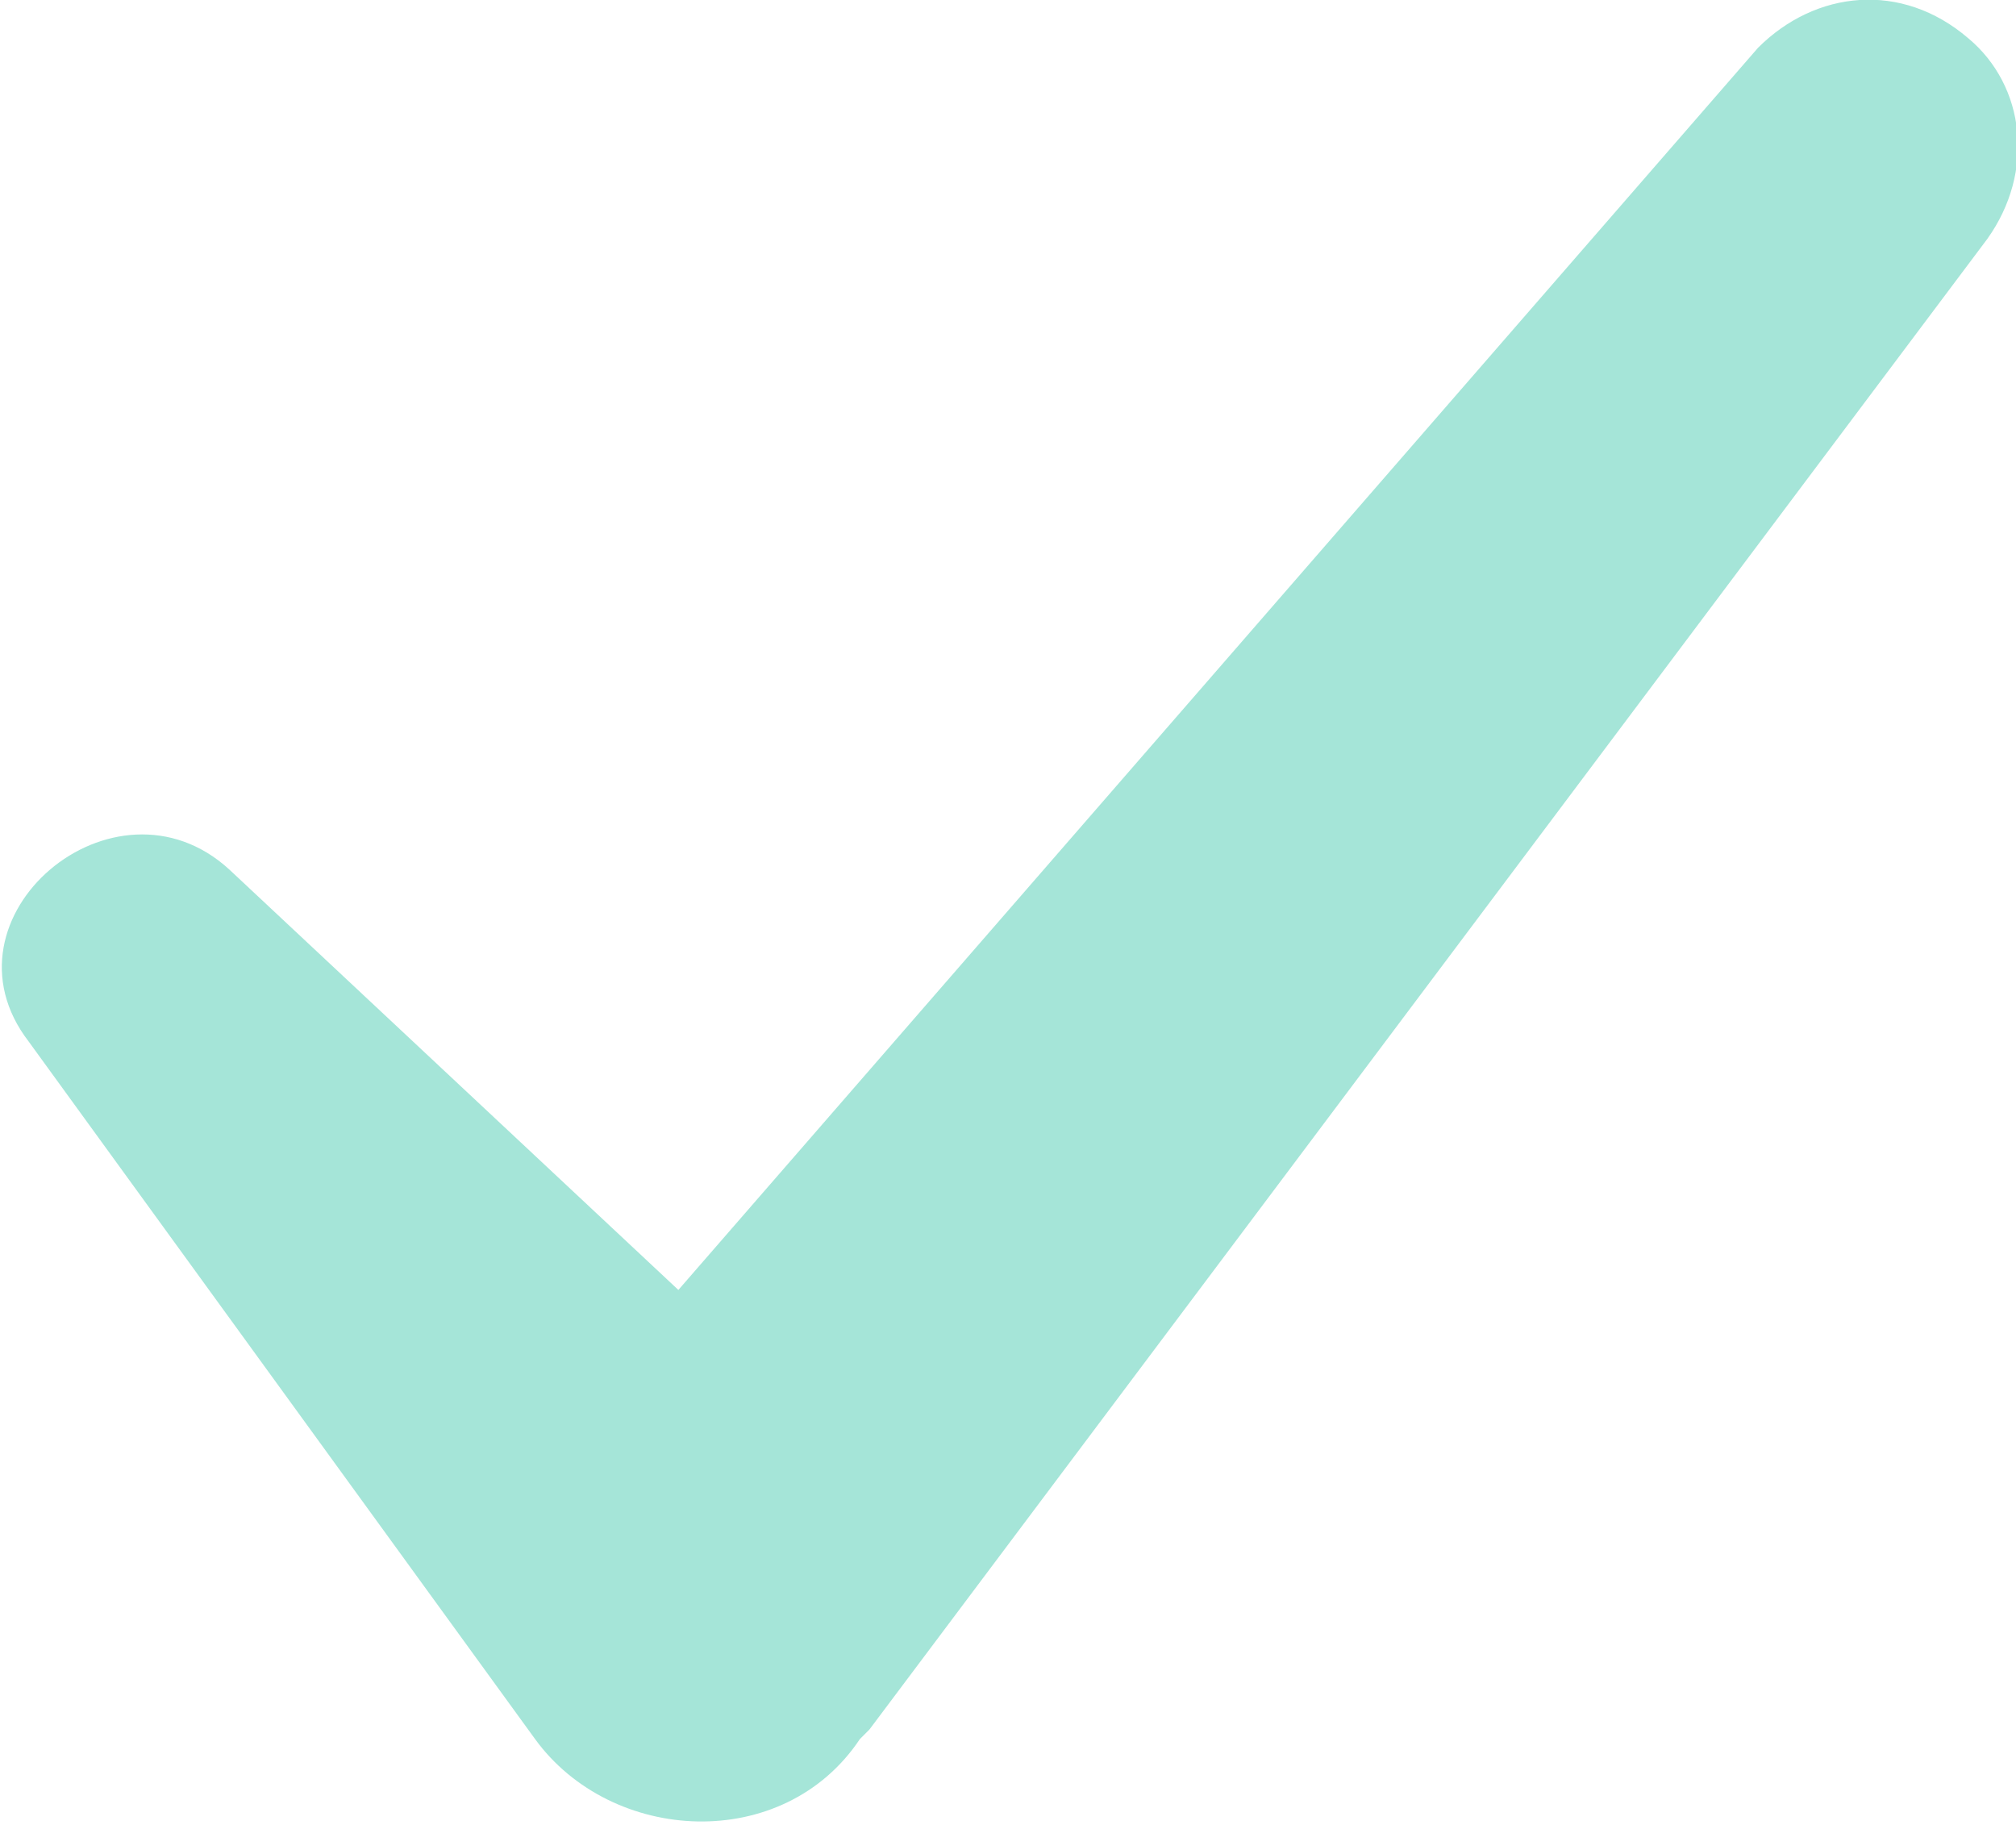 <?xml version="1.0" encoding="utf-8"?>
<!-- Generator: Adobe Illustrator 27.0.0, SVG Export Plug-In . SVG Version: 6.00 Build 0)  -->
<svg version="1.1" id="Calque_1" xmlns="http://www.w3.org/2000/svg" xmlns:xlink="http://www.w3.org/1999/xlink" x="0px" y="0px"
	 viewBox="0 0 21.1 19.1" style="enable-background:new 0 0 21.1 19.1;" xml:space="preserve">
<style type="text/css">
	.st0{fill:#A5E5D8;}
</style>
<path class="st0" d="M20.6,0.4c-0.7-0.6-1.6-0.5-2.2,0.1L7.1,13.5L2.4,9.1c-1.2-1.1-3.1,0.5-2.1,1.8l5.3,7.3c0.8,1.1,2.6,1.2,3.4,0
	l0.1-0.1L20.8,2.5C21.3,1.8,21.2,0.9,20.6,0.4z"/>
</svg>
